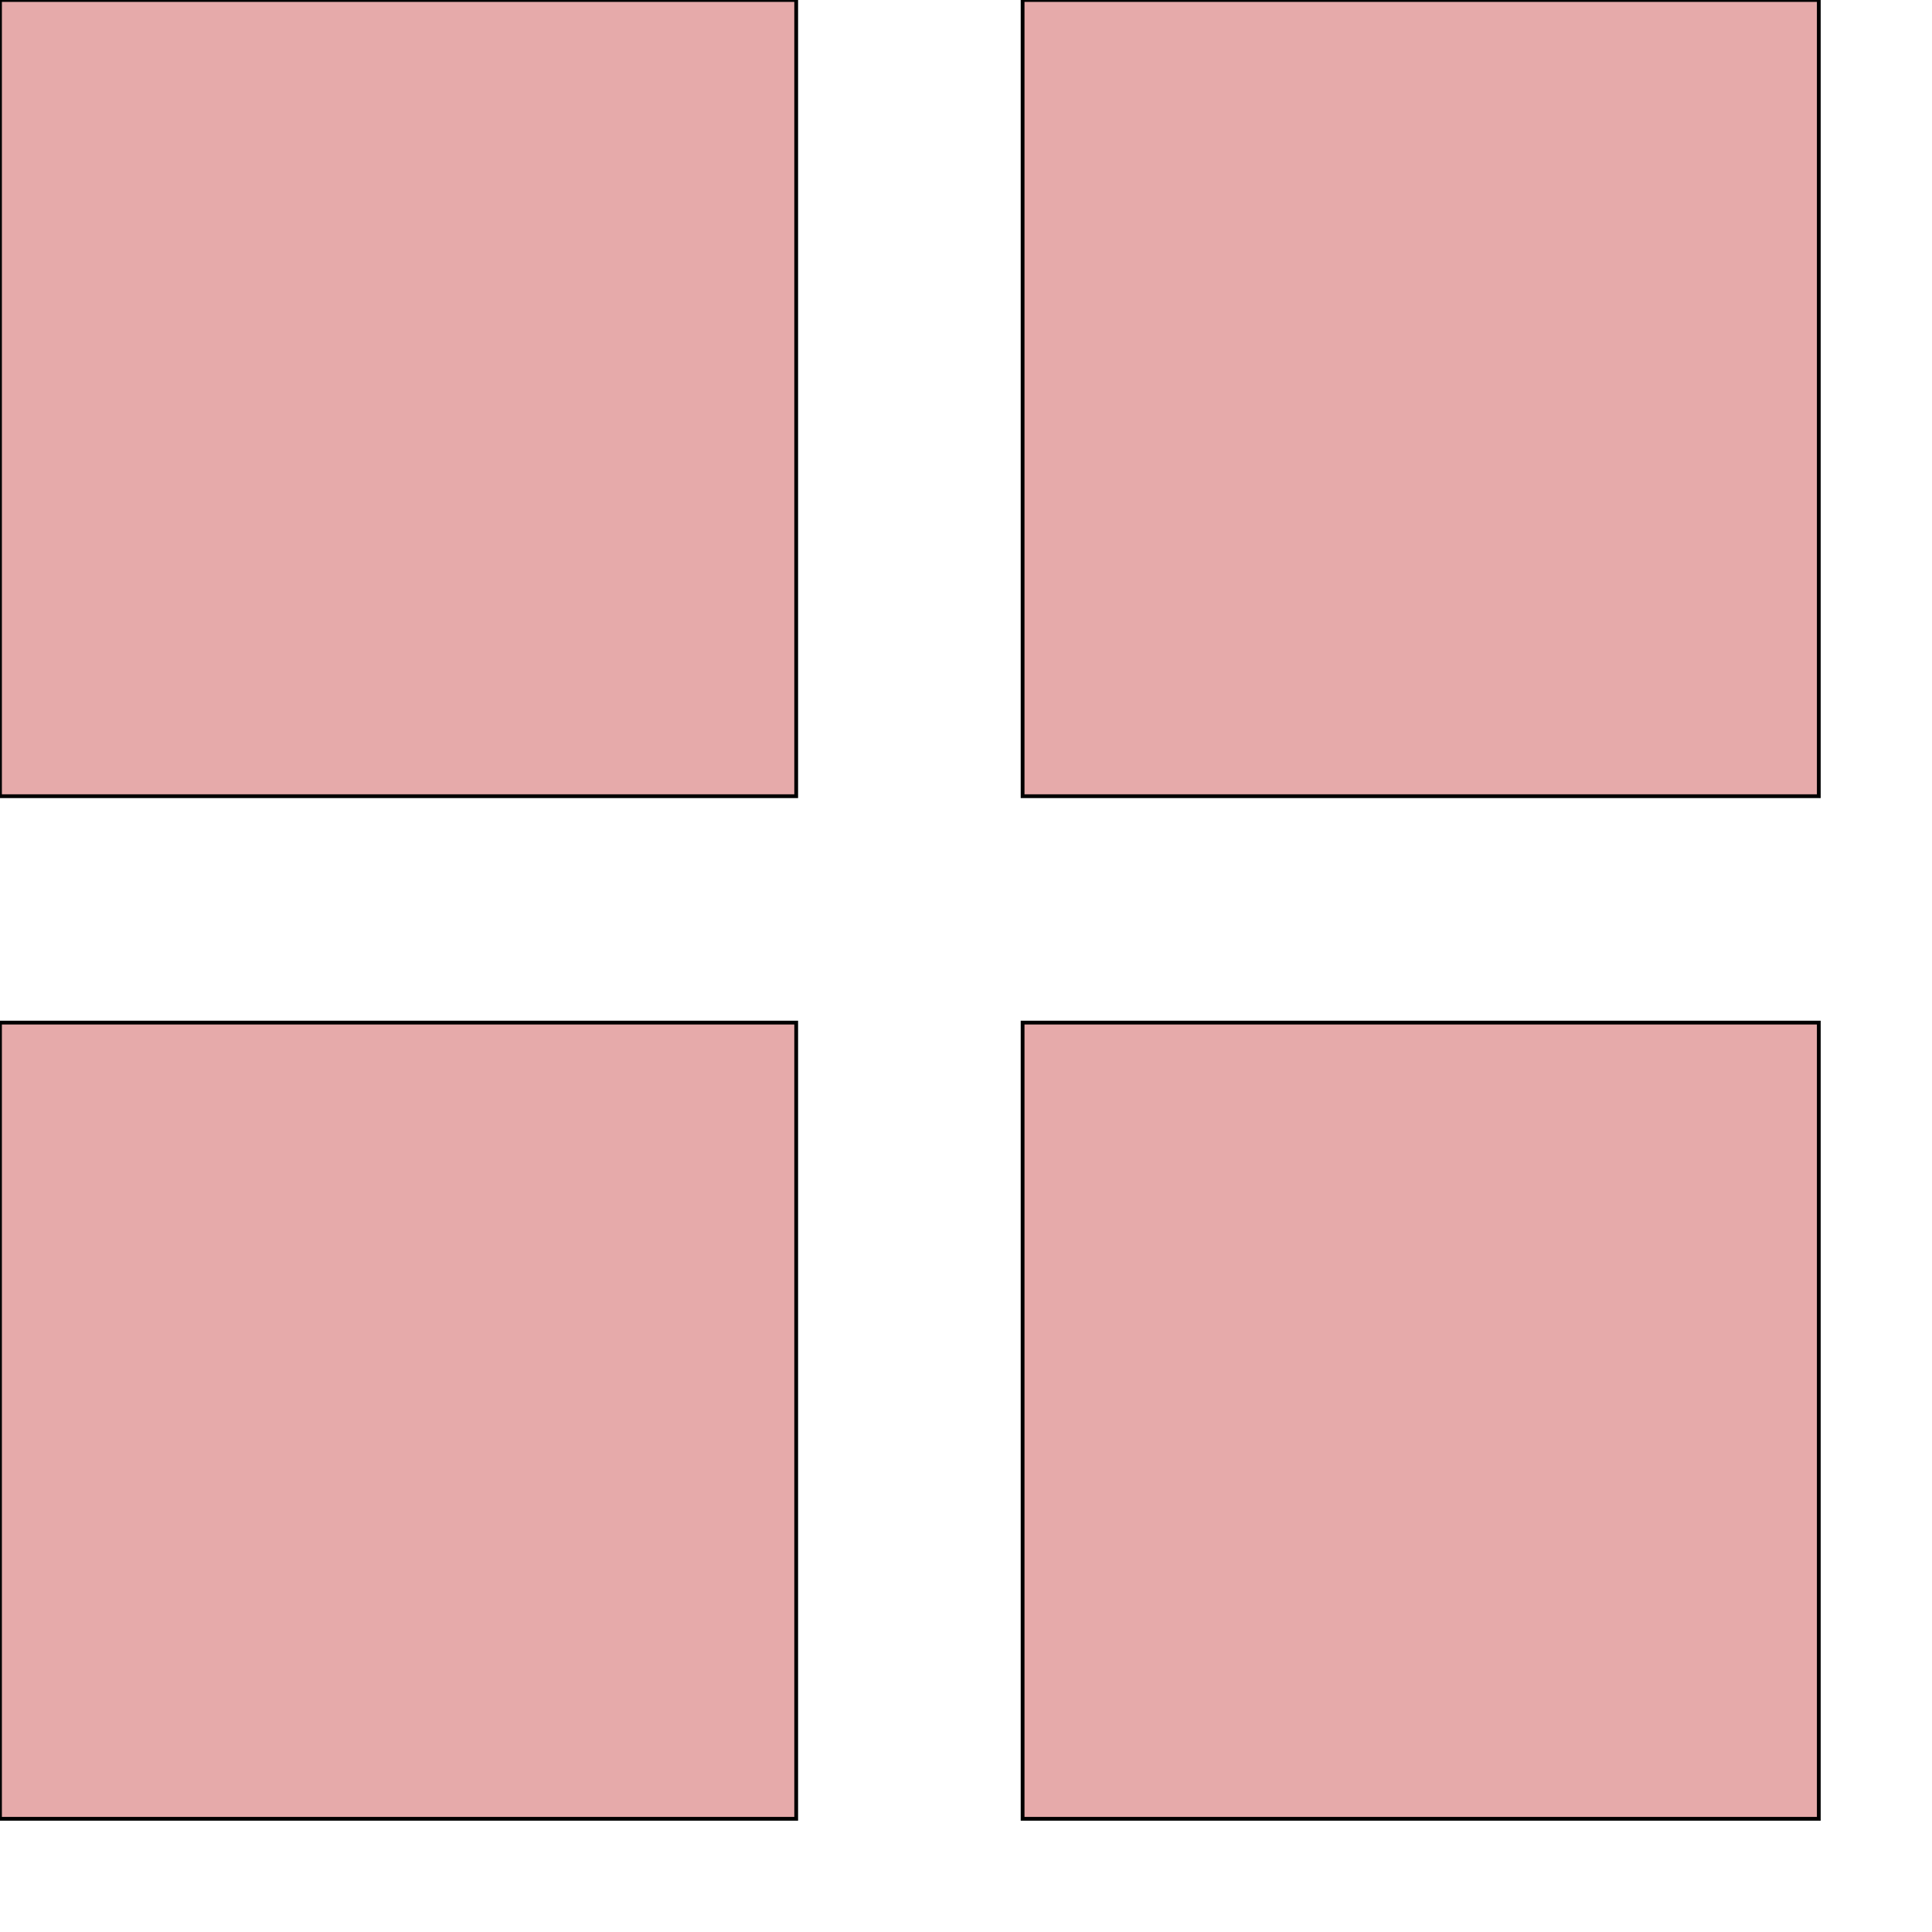 <svg id="th_the_layout-grid2-alt" width="100%" height="100%" xmlns="http://www.w3.org/2000/svg" version="1.1" xmlns:xlink="http://www.w3.org/1999/xlink" xmlns:svgjs="http://svgjs.com/svgjs" preserveAspectRatio="xMidYMin slice" data-uid="the_layout-grid2-alt" data-keyword="the_layout-grid2-alt" viewBox="0 0 512 512" data-colors="[&quot;#dd2e44&quot;,&quot;#ffffff&quot;,&quot;#fff5b4&quot;,&quot;#78a3ad&quot;]"><path id="th_the_layout-grid2-alt_0" d="M0 0L211 0L211 211L0 211Z " fill-rule="evenodd" fill="#e6aaaa" stroke-width="1" stroke="#000000"></path><path id="th_the_layout-grid2-alt_1" d="M271 0L271 211L482 211L482 0Z " fill-rule="evenodd" fill="#e6aaaa" stroke-width="1" stroke="#000000"></path><path id="th_the_layout-grid2-alt_2" d="M0 482L211 482L211 271L0 271Z " fill-rule="evenodd" fill="#e6aaaa" stroke-width="1" stroke="#000000"></path><path id="th_the_layout-grid2-alt_3" d="M271 482L482 482L482 271L271 271Z " fill-rule="evenodd" fill="#e6aaaa" stroke-width="1" stroke="#000000"></path><defs id="SvgjsDefs59448"></defs></svg>
